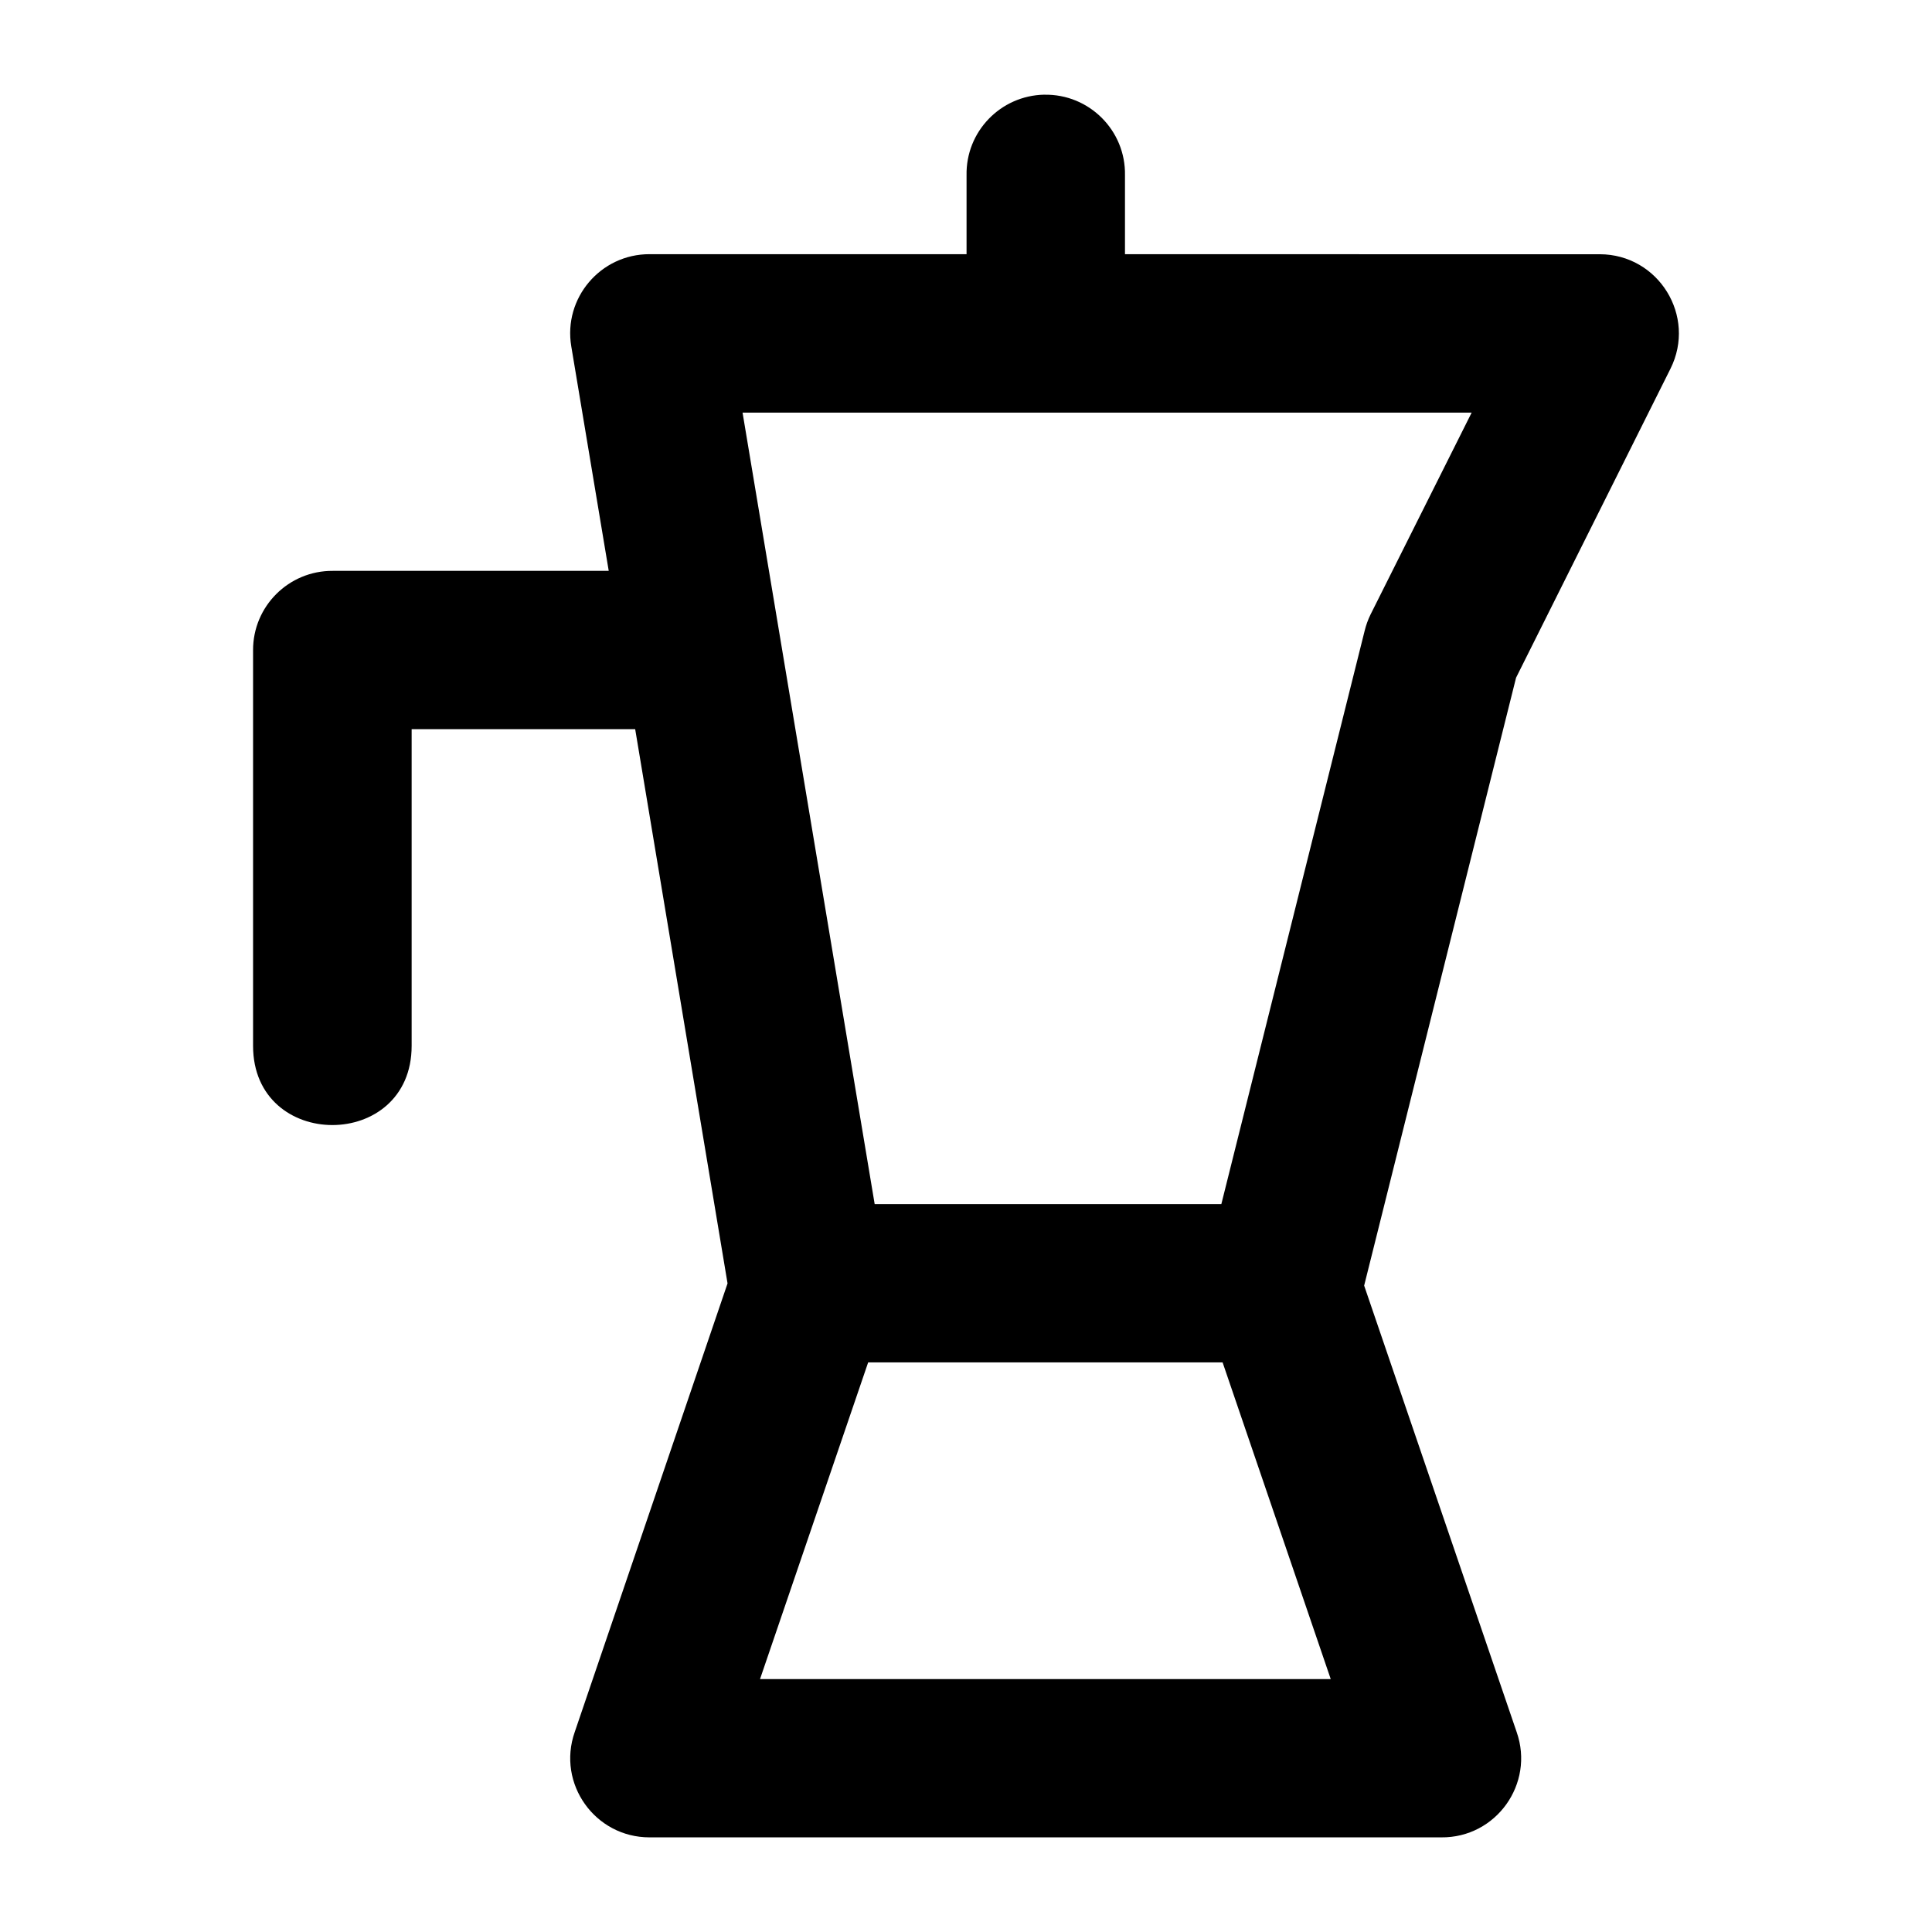 <?xml version="1.0" encoding="UTF-8"?>
<!-- Uploaded to: SVG Repo, www.svgrepo.com, Generator: SVG Repo Mixer Tools -->
<svg fill="#000000" width="800px" height="800px" version="1.1" viewBox="144 144 512 512" xmlns="http://www.w3.org/2000/svg">
 <path d="m420.73 169.09c-11.594 0.238-20.809 9.797-20.582 21.379v20.891h-84.004c-13.004-0.027-22.902 11.641-20.746 24.453l9.922 59.473h-73.141c-11.672-0.066-21.156 9.391-21.113 21.055v104.82c0 27.988 42.023 27.988 42.023 0v-83.926h59.242l24.477 146.88-40.504 118.91c-4.773 13.645 5.375 27.91 19.844 27.895h209.78c14.535 0.16 24.805-14.184 20.008-27.895l-40.422-118.33 40.258-161.09 40.914-81.879c6.969-13.93-3.148-30.32-18.734-30.352l-125.82-0.004v-20.891c0.234-11.902-9.484-21.613-21.402-21.379zm-79.945 84.254h193.22l-26.812 53.535c-0.676 1.387-1.199 2.84-1.559 4.34l-37.965 151.88h-91.871zm33.289 251.7h93.926l28.656 83.926h-151.24z"/>
</svg>